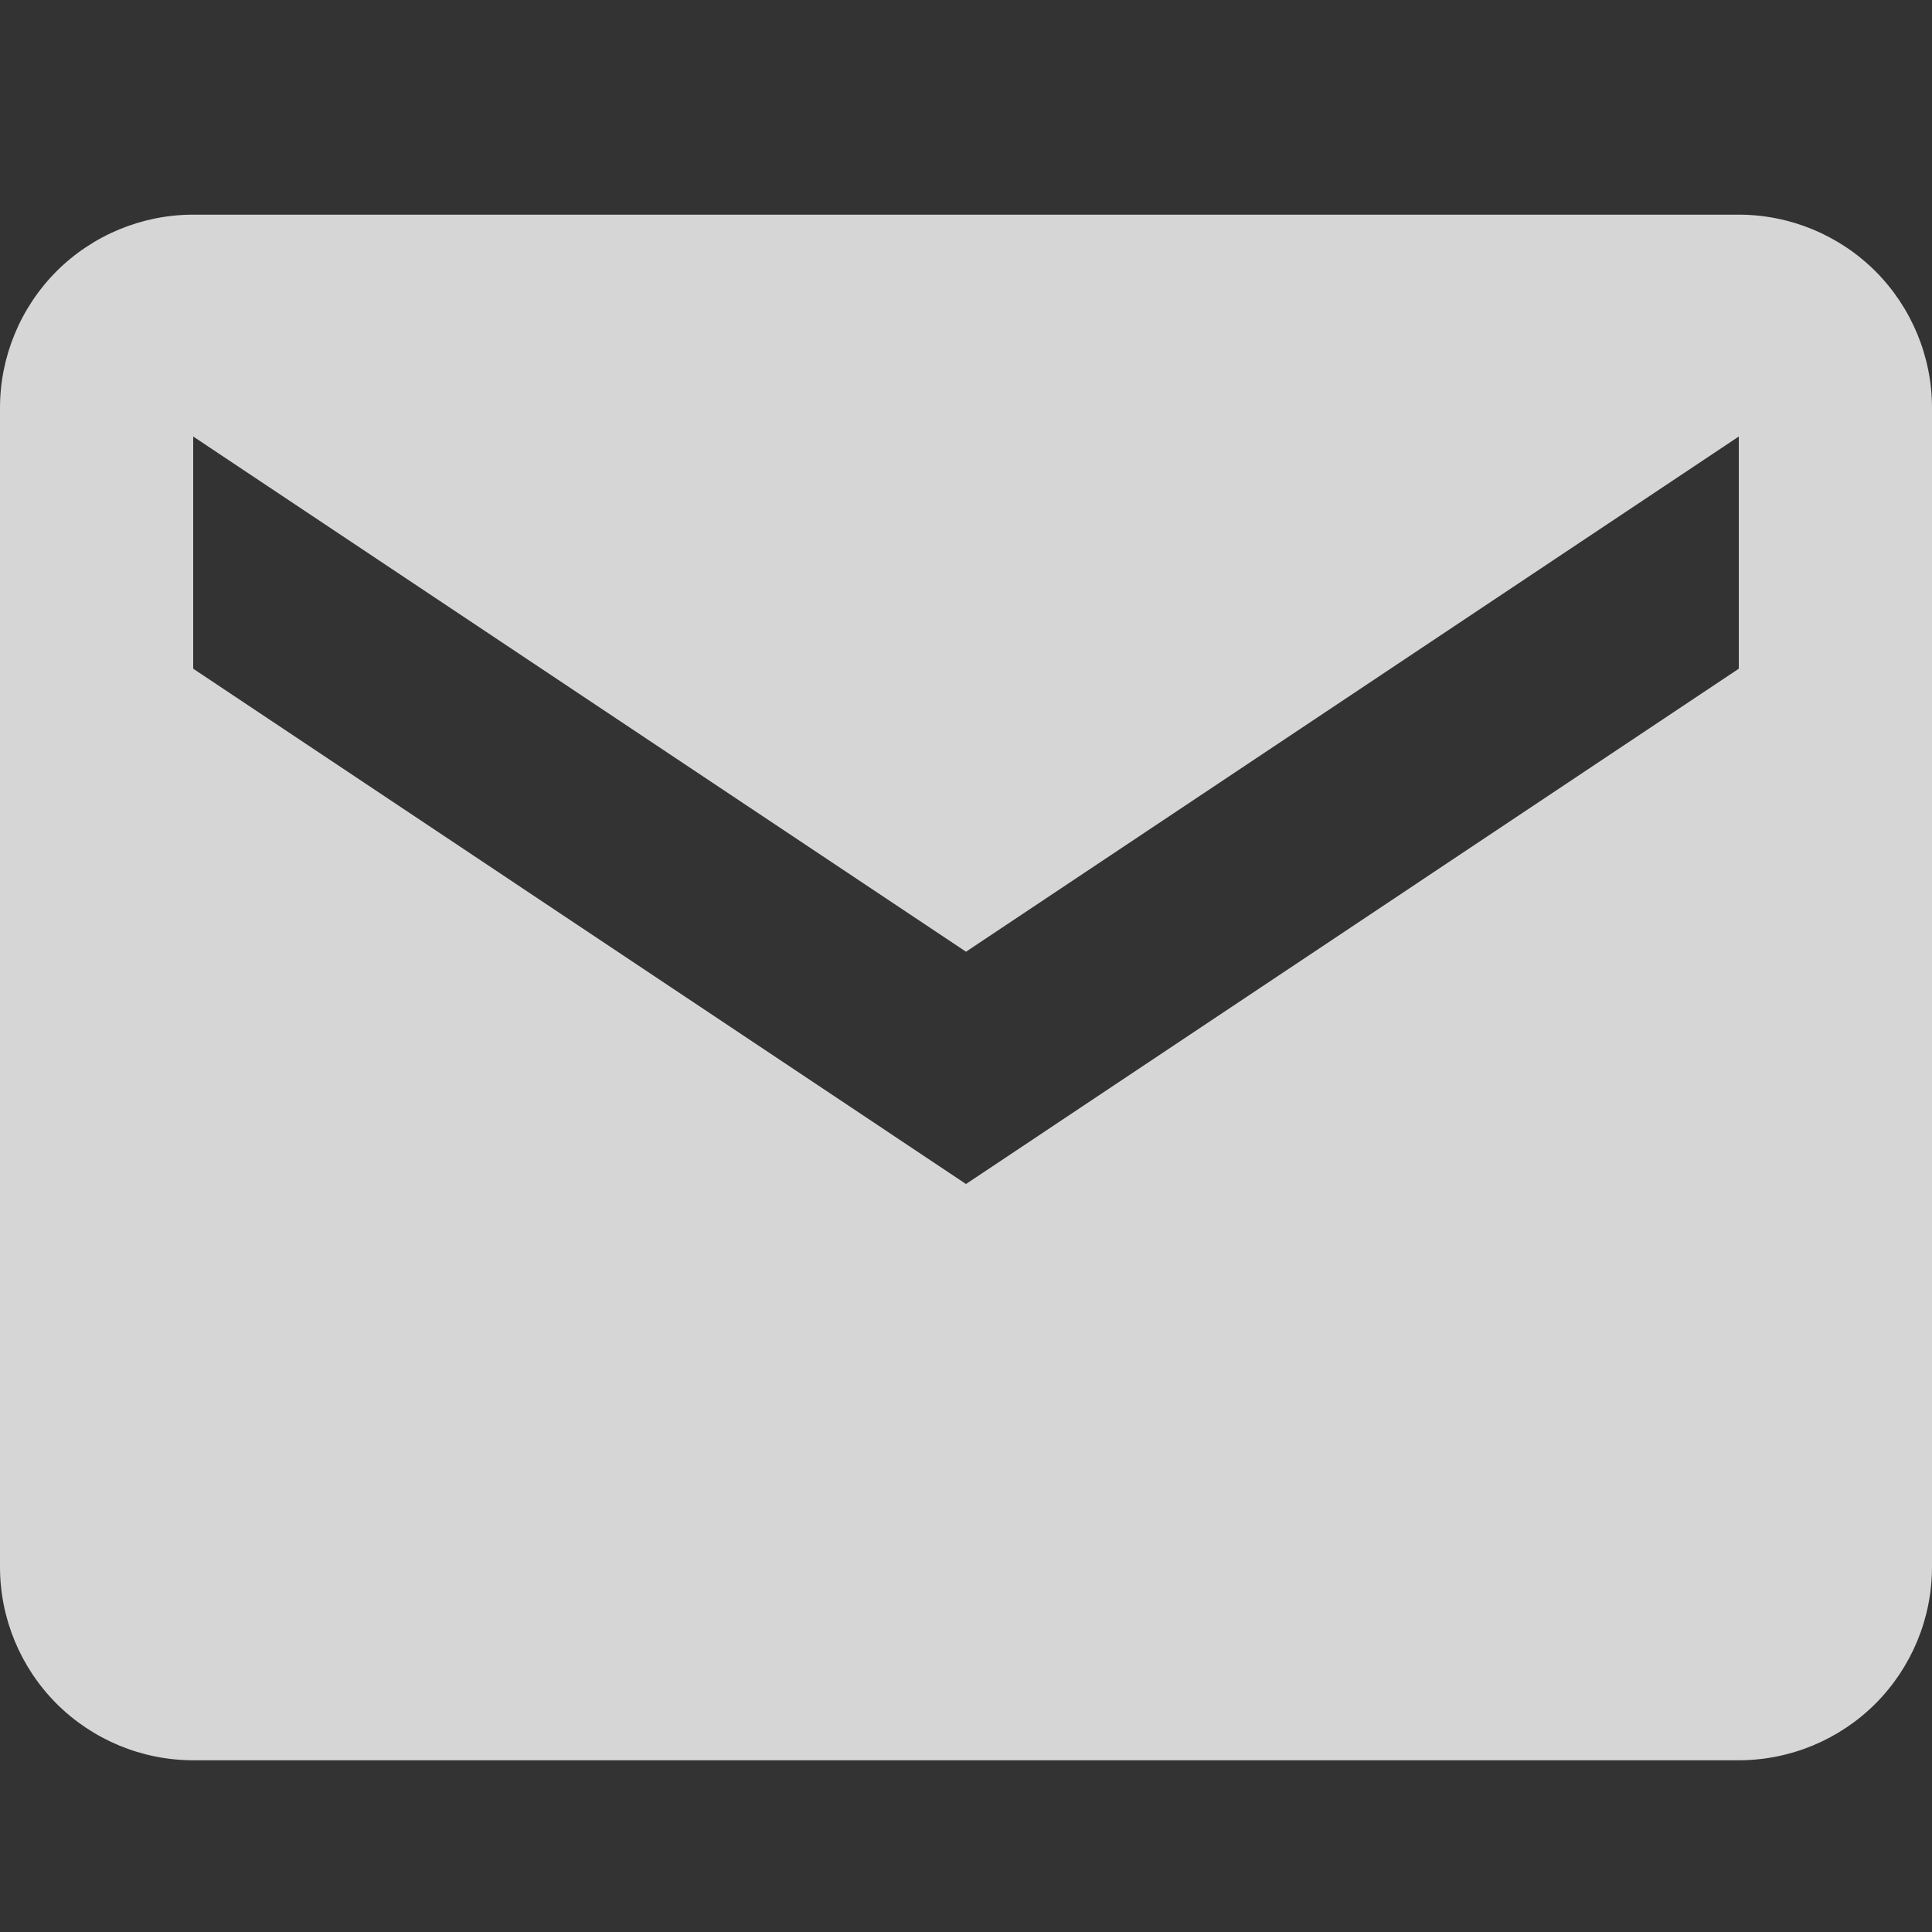 <svg width="18" height="18" viewBox="0 0 18 18" fill="none" xmlns="http://www.w3.org/2000/svg">
<rect x="0" y="0" width="18" height="18" fill="#333333" stroke="none"/>
<path d="M16.2 2H1.8C1.323 2 0.865 2.19 0.527 2.527C0.19 2.865 0 3.323 0 3.8V14.6C0 15.077 0.19 15.535 0.527 15.873C0.865 16.21 1.323 16.4 1.8 16.4H16.2C16.677 16.4 17.135 16.21 17.473 15.873C17.81 15.535 18 15.077 18 14.6V3.8C18 3.323 17.81 2.865 17.473 2.527C17.135 2.19 16.677 2 16.2 2ZM16.2 6.23L9 11.031L1.8 6.23V4.067L9 8.867L16.2 4.067V6.23Z" fill="white" fill-opacity="0.8"/>
</svg>
